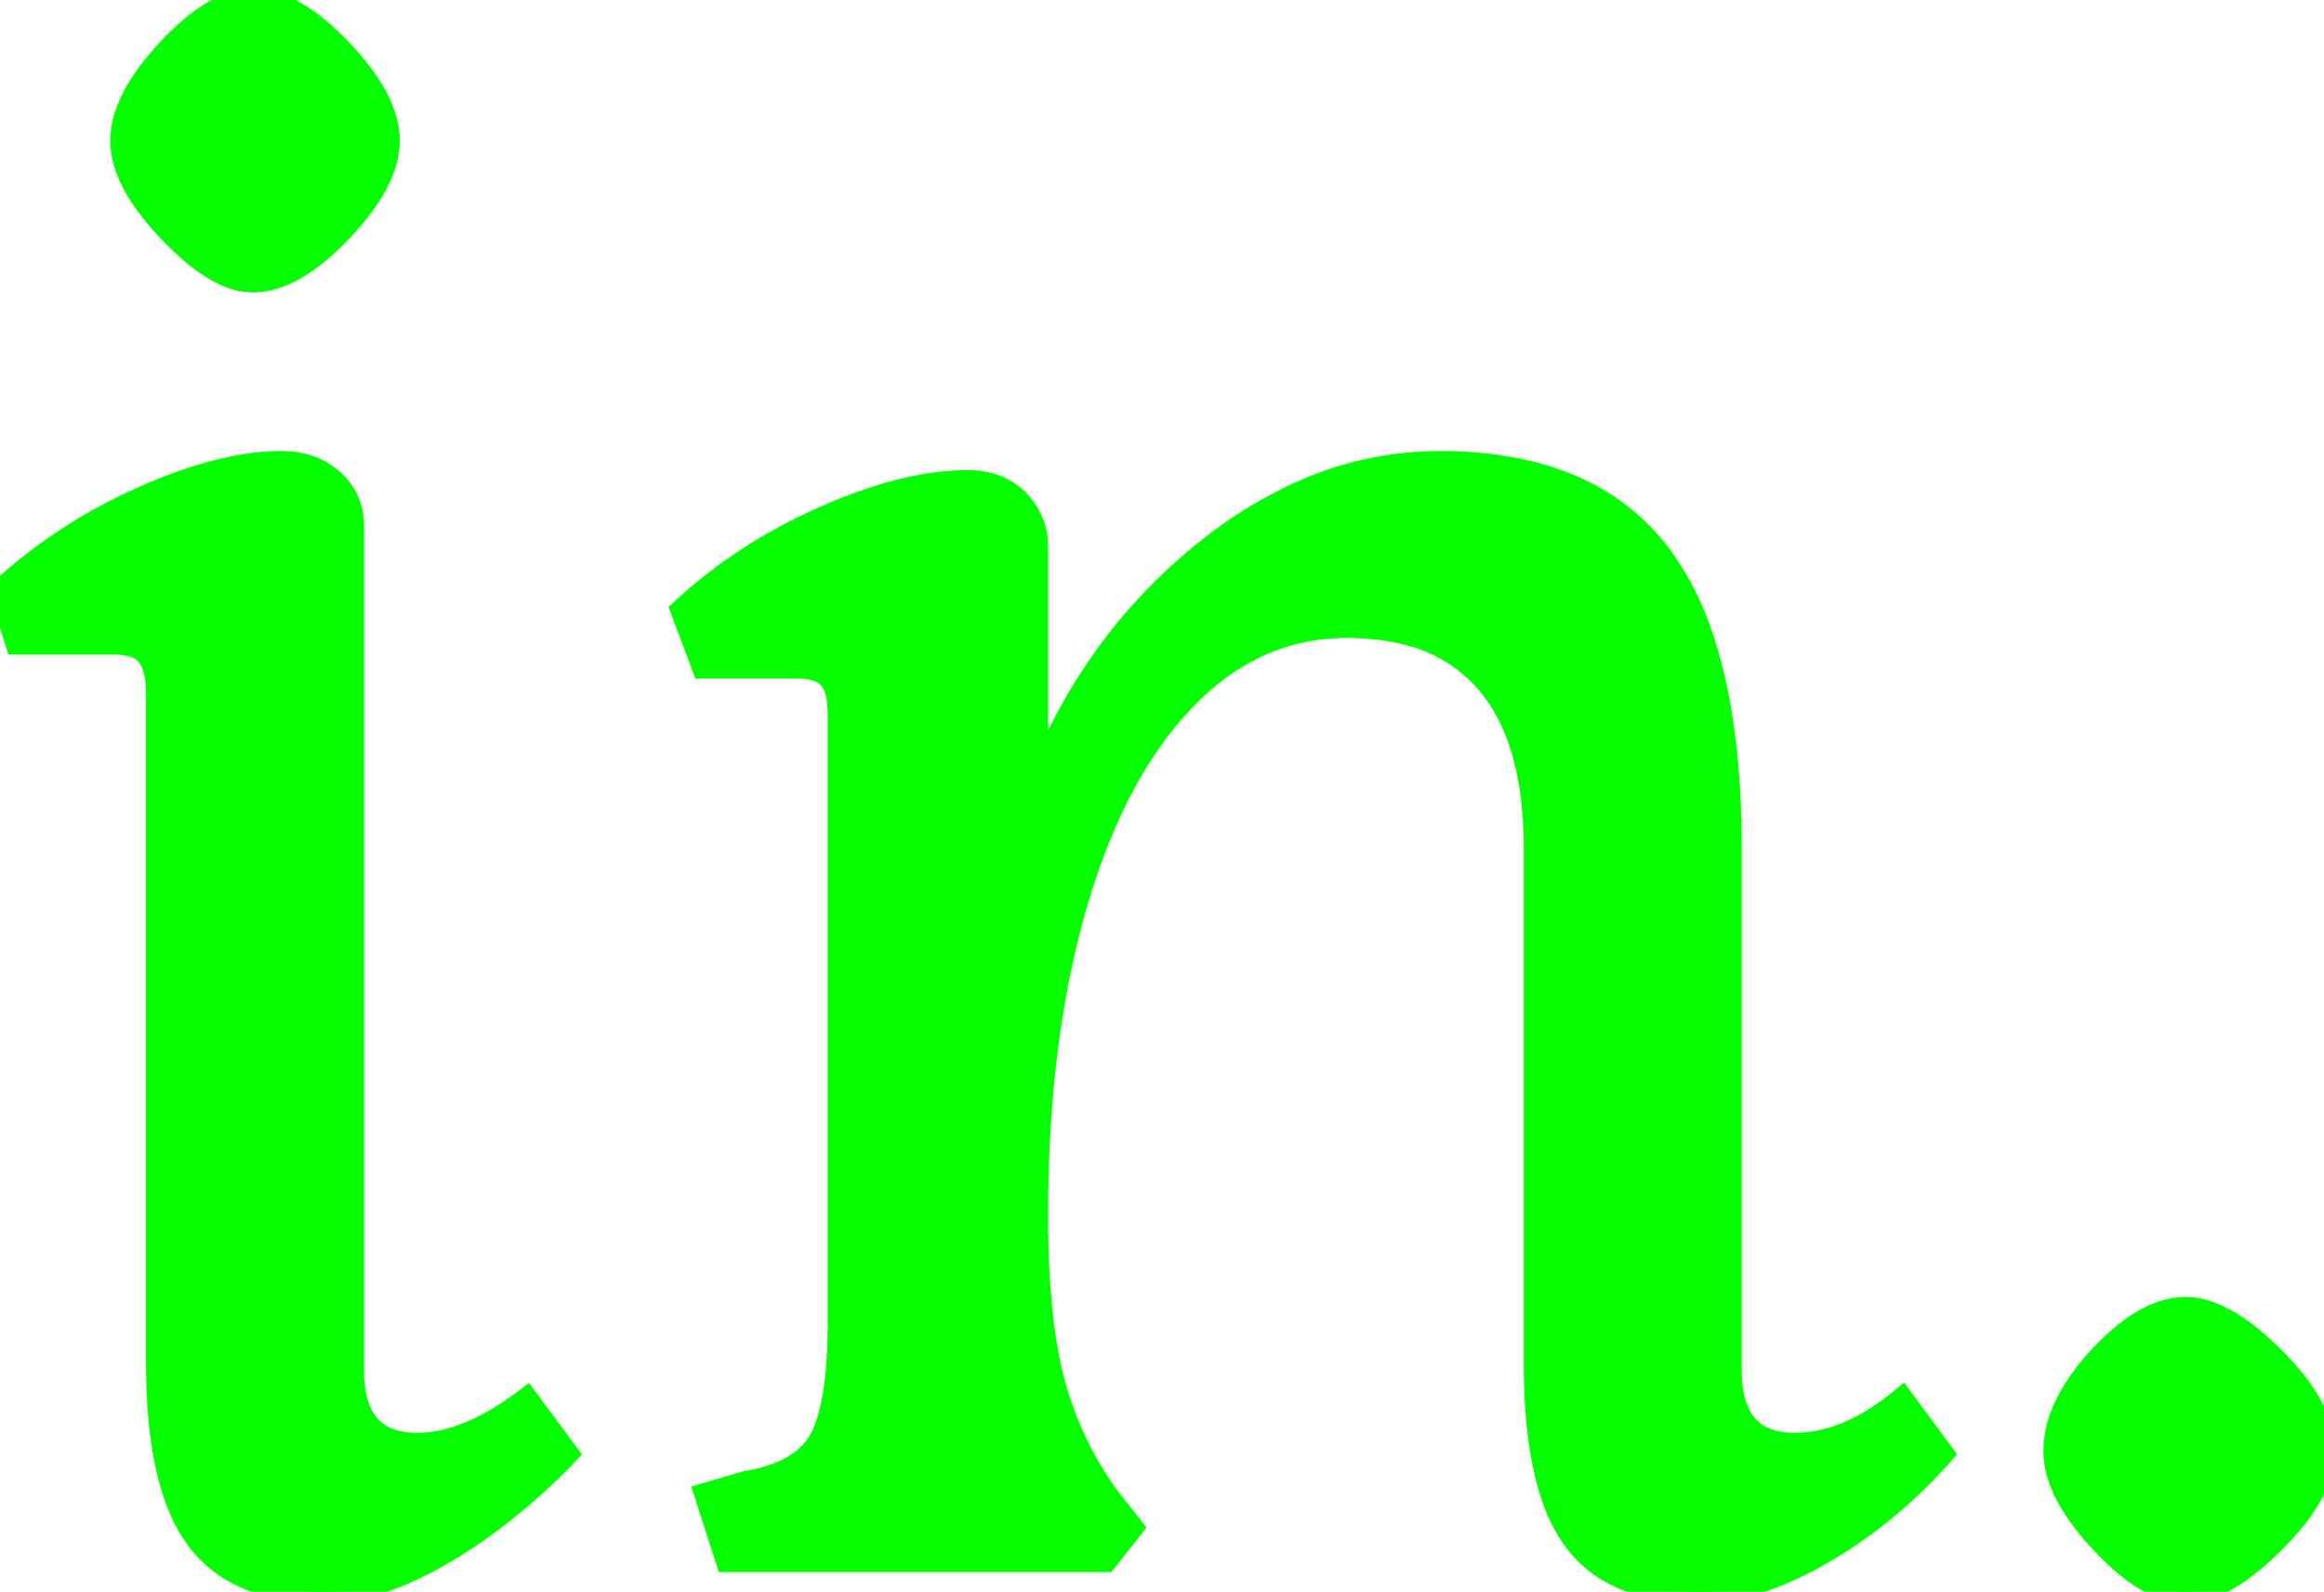 <svg width="97.5" height="66.8" viewBox="0 0 97.5 66.8" xmlns="http://www.w3.org/2000/svg"><g id="svgGroup" stroke-linecap="round" fill-rule="evenodd" font-size="9pt" stroke="#04ff00" stroke-width="0.25mm" fill="#04ff00" style="stroke:#04ff00;stroke-width:0.25mm;fill:#04ff00"><path d="M 64.4 57.2 L 64.4 35.6 Q 64.4 32.612 63.556 30.573 A 7.176 7.176 0 0 0 62.4 28.65 A 6.416 6.416 0 0 0 58.982 26.584 Q 57.926 26.318 56.669 26.301 A 12.74 12.74 0 0 0 56.5 26.3 Q 52.6 26.3 49.65 29.4 Q 47.147 32.03 45.616 36.459 A 31.57 31.57 0 0 0 45.1 38.1 Q 43.5 43.7 43.5 51 A 45.159 45.159 0 0 0 43.563 53.469 Q 43.703 56.013 44.15 57.8 Q 44.8 60.4 46.4 62.7 L 47.5 64.1 L 46.4 65.5 L 30.5 65.5 L 29.6 62.7 L 31.3 62.2 A 7.083 7.083 0 0 0 32.489 61.903 Q 33.905 61.404 34.45 60.35 Q 35.2 58.9 35.2 55.4 L 35.2 30 Q 35.2 28.9 34.8 28.45 Q 34.415 28.017 33.474 28.001 A 4.298 4.298 0 0 0 33.4 28 L 29.5 28 L 28.6 25.6 Q 31.2 23.2 34.6 21.7 A 21.625 21.625 0 0 1 36.94 20.816 Q 38.124 20.45 39.192 20.302 A 10.227 10.227 0 0 1 40.6 20.2 A 3.441 3.441 0 0 1 41.539 20.322 A 2.624 2.624 0 0 1 42.7 21 A 2.699 2.699 0 0 1 43.499 22.923 A 3.543 3.543 0 0 1 43.5 23 L 43.5 32.9 Q 45.8 27 50.5 23.2 A 18.455 18.455 0 0 1 54.555 20.67 A 14.173 14.173 0 0 1 60.4 19.4 A 16.073 16.073 0 0 1 63.928 19.762 Q 66.222 20.278 67.884 21.531 A 9.006 9.006 0 0 1 69.65 23.3 A 12.027 12.027 0 0 1 71.389 26.684 Q 72.479 29.867 72.588 34.546 A 45.433 45.433 0 0 1 72.6 35.6 L 72.6 57.5 A 5.178 5.178 0 0 0 72.72 58.67 Q 73.091 60.264 74.608 60.541 A 3.843 3.843 0 0 0 75.3 60.6 A 5.712 5.712 0 0 0 77.578 60.102 Q 78.368 59.761 79.17 59.186 A 11.628 11.628 0 0 0 79.8 58.7 L 81.5 61 A 20.644 20.644 0 0 1 77.601 64.452 A 18.797 18.797 0 0 1 76.4 65.2 A 14.975 14.975 0 0 1 74.534 66.111 Q 72.809 66.8 71.3 66.8 A 9.553 9.553 0 0 1 69.336 66.612 Q 67.138 66.15 66 64.55 A 6.83 6.83 0 0 1 65.122 62.767 Q 64.4 60.627 64.4 57.2 Z M 6.6 57.2 L 6.6 29.2 Q 6.6 28.214 6.33 27.7 A 1.256 1.256 0 0 0 6.2 27.5 A 1.173 1.173 0 0 0 5.714 27.15 Q 5.513 27.068 5.259 27.031 A 3.194 3.194 0 0 0 4.8 27 L 0.7 27 L 0 24.8 Q 2.6 22.4 5.95 20.9 A 21.632 21.632 0 0 1 8.153 20.046 Q 9.281 19.683 10.294 19.524 A 9.719 9.719 0 0 1 11.8 19.4 A 3.698 3.698 0 0 1 12.817 19.533 A 2.886 2.886 0 0 1 13.95 20.15 A 2.451 2.451 0 0 1 14.796 21.943 A 3.266 3.266 0 0 1 14.8 22.1 L 14.8 57.5 A 5.178 5.178 0 0 0 14.92 58.67 Q 15.291 60.264 16.808 60.541 A 3.843 3.843 0 0 0 17.5 60.6 Q 19.6 60.6 22.1 58.7 L 23.8 61 A 26.112 26.112 0 0 1 20.66 63.797 A 21.679 21.679 0 0 1 18.55 65.2 A 14.885 14.885 0 0 1 16.744 66.103 Q 15.793 66.495 14.917 66.667 A 6.846 6.846 0 0 1 13.6 66.8 Q 11.043 66.8 9.465 65.726 A 4.958 4.958 0 0 1 8.25 64.55 Q 6.764 62.523 6.616 58.184 A 28.985 28.985 0 0 1 6.6 57.2 Z M 88.15 64.7 A 12.924 12.924 0 0 0 88.483 65.046 Q 90.238 66.8 91.7 66.8 Q 92.9 66.8 94.381 65.619 A 12.283 12.283 0 0 0 95.4 64.7 A 13.809 13.809 0 0 0 95.675 64.417 Q 97.5 62.485 97.5 60.9 Q 97.5 59.1 95.4 57 A 13.996 13.996 0 0 0 94.925 56.546 Q 93.834 55.554 92.887 55.16 A 3.093 3.093 0 0 0 91.7 54.9 Q 90.452 54.9 89.095 56.006 A 9.882 9.882 0 0 0 88.1 56.95 A 10.232 10.232 0 0 0 87.35 57.853 Q 86.87 58.508 86.59 59.147 A 4.352 4.352 0 0 0 86.2 60.9 A 3.052 3.052 0 0 0 86.211 61.154 Q 86.305 62.283 87.229 63.581 A 11.209 11.209 0 0 0 88.15 64.7 Z M 9.516 11.555 A 2.749 2.749 0 0 0 10.6 11.8 A 2.842 2.842 0 0 0 10.936 11.78 Q 12.496 11.594 14.3 9.7 A 13.592 13.592 0 0 0 14.541 9.44 Q 15.597 8.272 16.019 7.231 A 3.539 3.539 0 0 0 16.3 5.9 A 3.008 3.008 0 0 0 16.281 5.562 Q 16.156 4.456 15.221 3.187 A 11.353 11.353 0 0 0 14.3 2.1 A 12.936 12.936 0 0 0 14.058 1.852 Q 12.967 0.767 11.967 0.317 A 3.327 3.327 0 0 0 10.6 0 A 2.615 2.615 0 0 0 10.081 0.053 Q 9.103 0.251 8.003 1.181 A 11.04 11.04 0 0 0 7.05 2.1 A 13.698 13.698 0 0 0 6.889 2.277 Q 5.815 3.474 5.386 4.54 A 3.637 3.637 0 0 0 5.1 5.9 A 3.008 3.008 0 0 0 5.119 6.238 Q 5.244 7.344 6.179 8.613 A 11.353 11.353 0 0 0 7.1 9.7 A 13.409 13.409 0 0 0 7.675 10.27 Q 8.661 11.187 9.516 11.555 Z" vector-effect="non-scaling-stroke"/></g></svg>